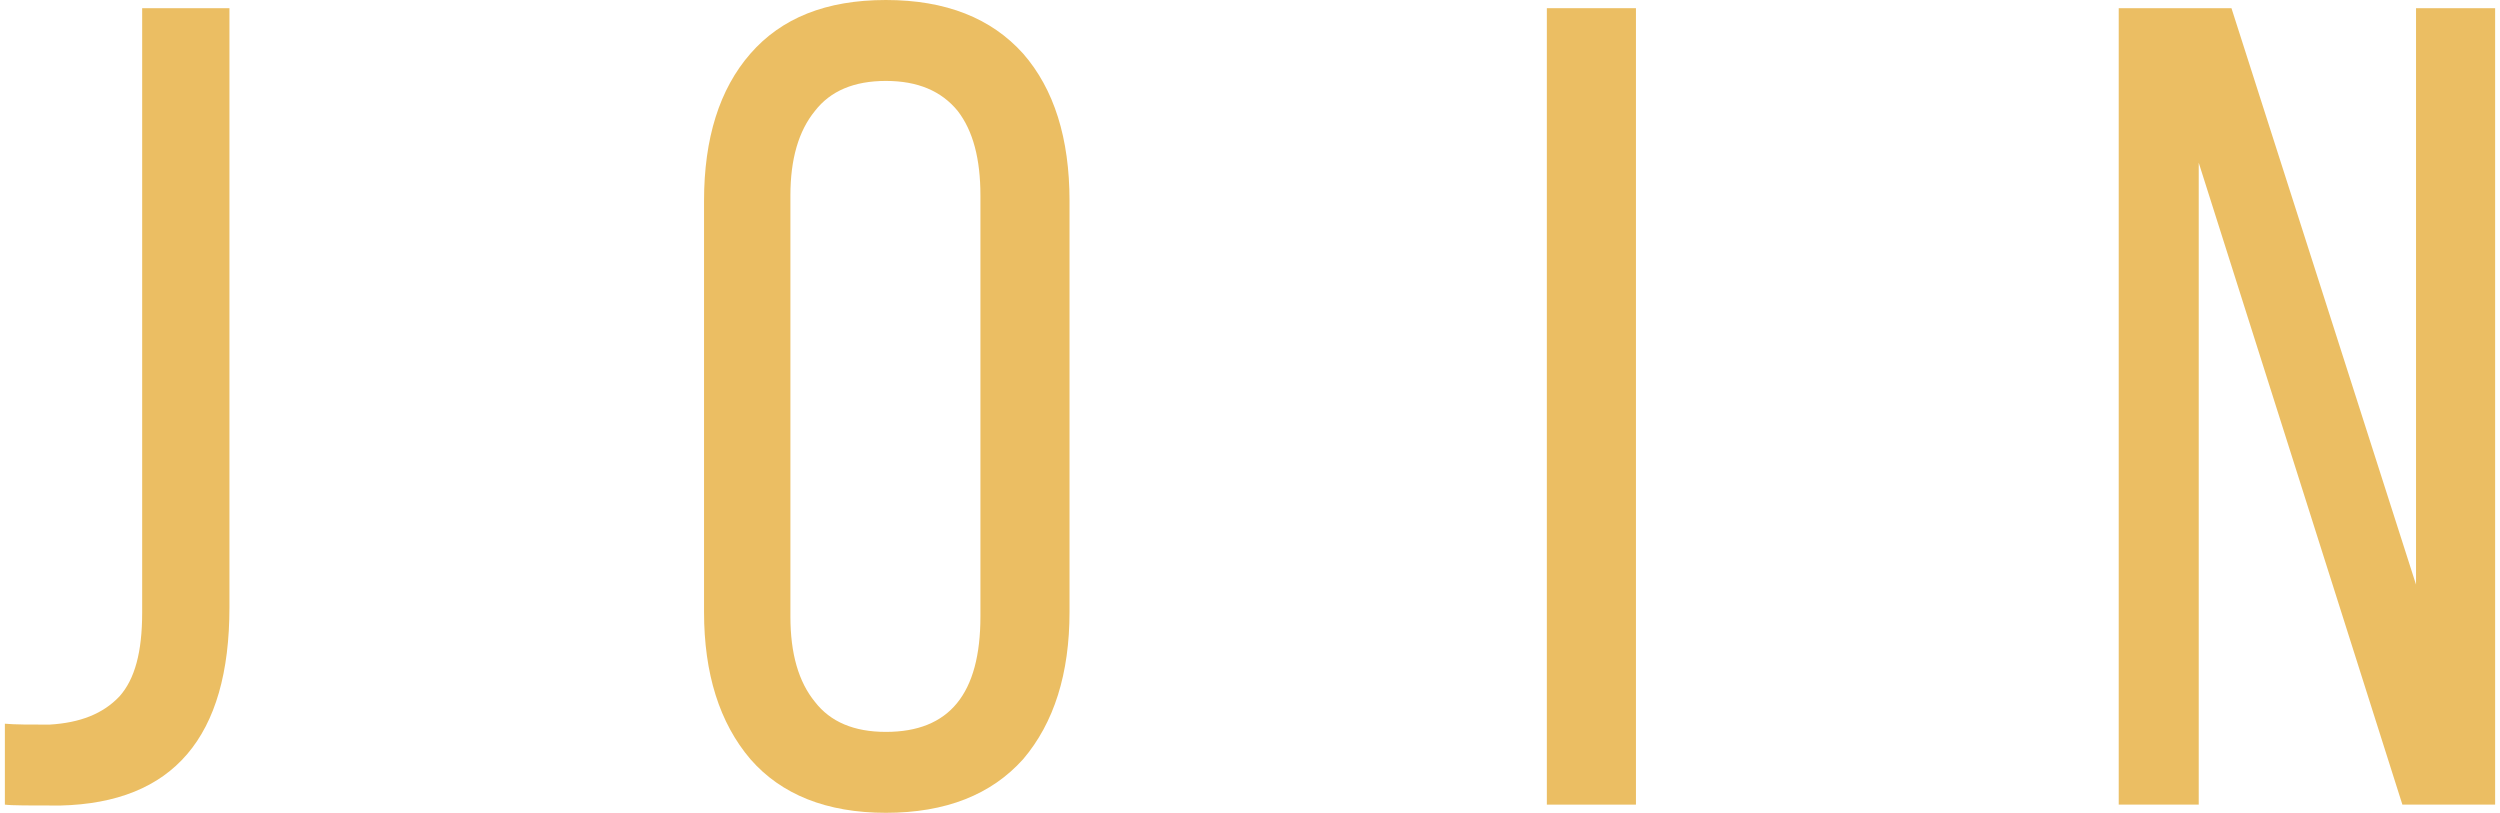 <?xml version="1.0" encoding="UTF-8"?> <!-- Creator: CorelDRAW 2020 (64-Bit) --> <svg xmlns="http://www.w3.org/2000/svg" xmlns:xlink="http://www.w3.org/1999/xlink" xmlns:xodm="http://www.corel.com/coreldraw/odm/2003" xml:space="preserve" width="203px" height="66px" style="shape-rendering:geometricPrecision; text-rendering:geometricPrecision; image-rendering:optimizeQuality; fill-rule:evenodd; clip-rule:evenodd" viewBox="0 0 27.39 8.94"> <defs> <style type="text/css"> <![CDATA[ .fil0 {fill:#EBBE63;fill-rule:nonzero} ]]> </style> </defs> <g id="Слой_x0020_1">  <path class="fil0" d="M0 8.85l0 -0.89c0.11,0.01 0.27,0.01 0.49,0.01 0.34,-0.02 0.59,-0.12 0.77,-0.31 0.17,-0.19 0.25,-0.49 0.25,-0.92l0 -6.65 0.96 0 0 6.59c0,1.43 -0.62,2.15 -1.86,2.18 -0.33,0 -0.54,0 -0.61,-0.01z"></path> <path id="1" class="fil0" d="M7.69 6.73l0 -4.52c0,-0.69 0.17,-1.23 0.51,-1.62 0.34,-0.39 0.83,-0.59 1.49,-0.59 0.66,0 1.16,0.2 1.51,0.59 0.34,0.39 0.51,0.93 0.51,1.62l0 4.52c0,0.68 -0.17,1.22 -0.51,1.62 -0.35,0.39 -0.85,0.59 -1.51,0.59 -0.65,0 -1.15,-0.2 -1.49,-0.59 -0.34,-0.4 -0.51,-0.94 -0.51,-1.62zm0.95 0.05c0,0.41 0.09,0.72 0.27,0.94 0.17,0.22 0.43,0.33 0.78,0.33 0.7,0 1.04,-0.42 1.04,-1.27l0 -4.63c0,-0.4 -0.08,-0.71 -0.25,-0.93 -0.18,-0.22 -0.44,-0.33 -0.79,-0.33 -0.35,0 -0.61,0.11 -0.78,0.33 -0.18,0.22 -0.27,0.53 -0.27,0.93l0 4.63z"></path> <polygon id="2" class="fil0" points="16.96,8.85 16.96,0.09 17.94,0.09 17.94,8.85 "></polygon> <polygon id="3" class="fil0" points="23.25,8.85 23.25,0.09 24.49,0.09 26.52,6.43 26.52,0.09 27.39,0.09 27.39,8.85 26.37,8.85 24.13,1.79 24.13,8.85 "></polygon> </g> </svg> 